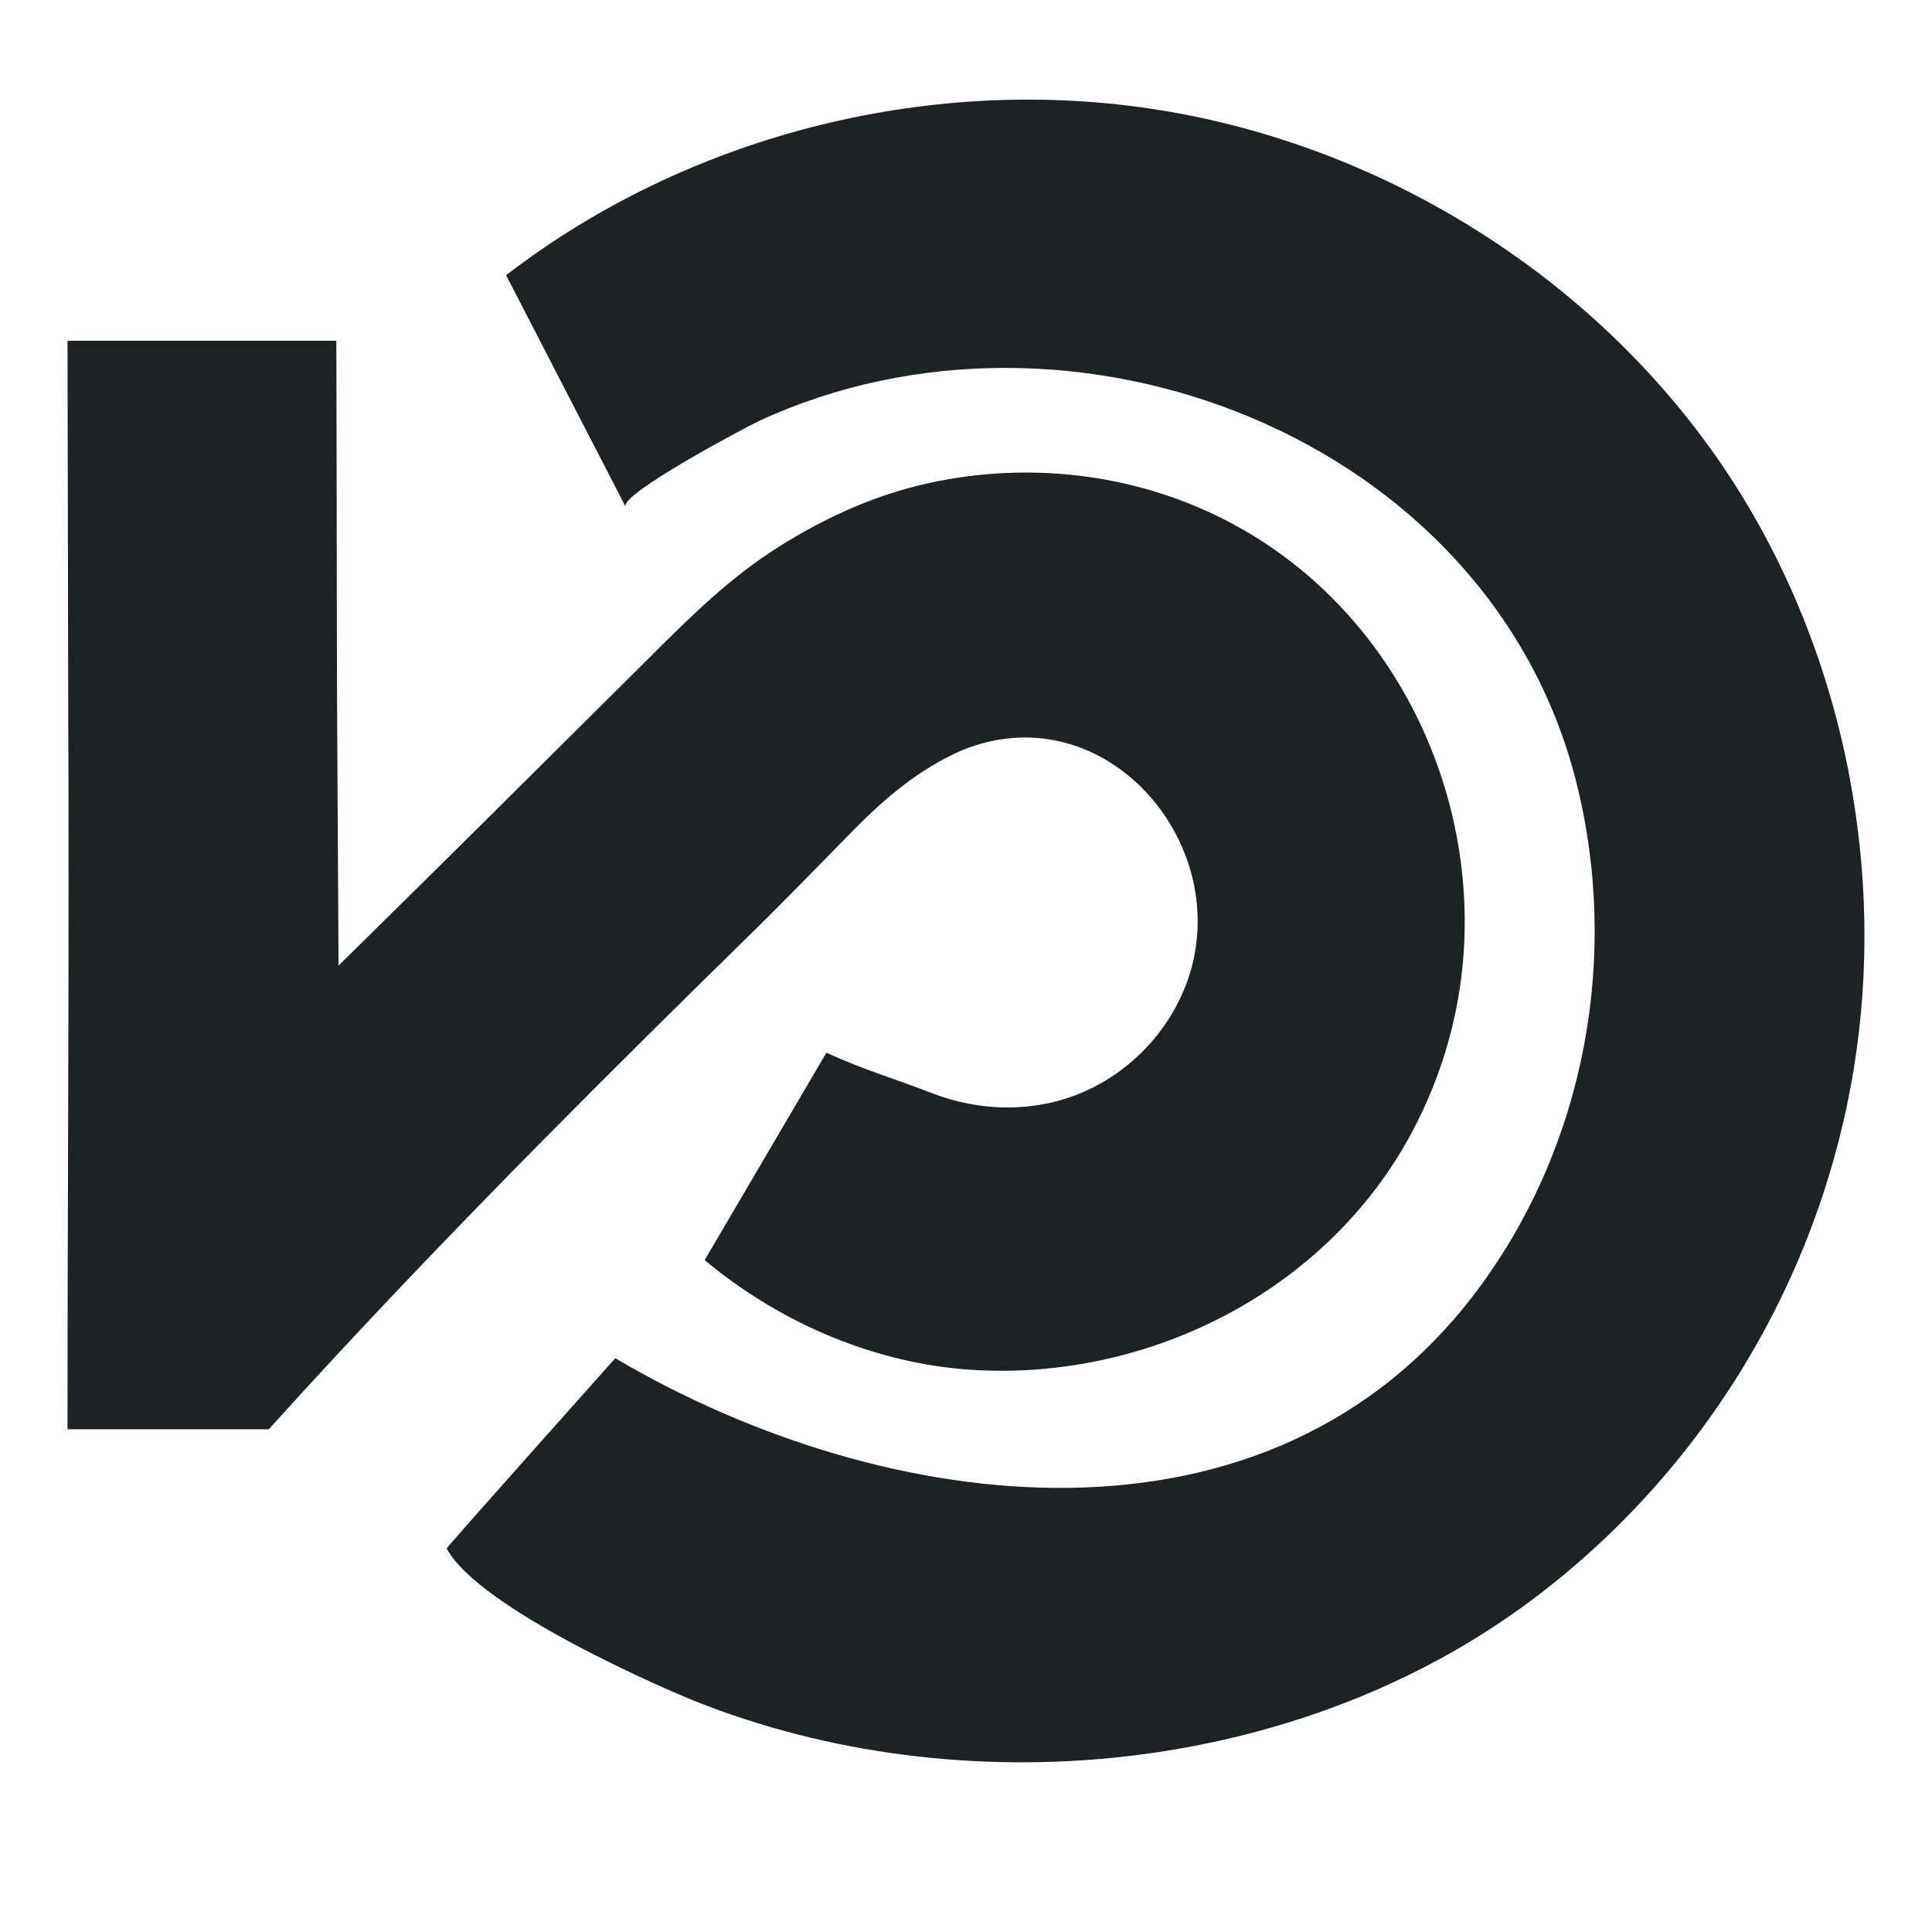 <?xml version="1.0" encoding="UTF-8"?>
<svg xmlns="http://www.w3.org/2000/svg" id="a" viewBox="0 0 128 128">
  <path d="M122.473,51.131c-1.467-7.519-4.451-14.753-8.861-21.006-8.614-12.215-22.487-20.714-37.433-22.933s-30.752,1.873-42.649,11.042l7.918,15.337c-.42-.813,7.937-5.258,8.806-5.663,20.665-9.608,48.411,1.044,54.174,23.887,2.903,11.506.603,24.05-6.481,33.589-13.769,18.542-39.384,15.096-57.182,4.603,0-.003-.564.631-.564.629-.098.11-10.639,11.92-10.61,11.975,2.189,4.06,14.755,9.433,16.399,10.091,17.744,7.098,39.949,4.959,55.5-6.68,11.416-8.544,19.077-21.284,21.339-35.264,1.044-6.451.905-13.135-.358-19.608h.002Z" fill="#1d2224"></path>
  <path d="M36.093,75.425c4.531-4.584,9.119-9.118,13.737-13.64,2.29-2.243,4.506-4.544,6.742-6.814,2.101-2.133,4.357-4.037,7.137-5.252,9.125-3.757,17.583,5.526,15.248,14.34-.968,3.653-3.715,6.808-7.236,8.312-3.207,1.369-6.829,1.289-10.05.026-2.133-.836-4.299-1.463-6.921-2.651,0,0-8.067,13.741-8.066,13.741,5.249,4.369,11.536,6.853,17.596,7.262,6.419.433,12.937-1.171,18.426-4.462,4.42-2.65,8.147-6.396,10.622-10.876,1.289-2.332,2.266-4.83,2.892-7.412,3.078-12.697-2.659-26.807-14.388-33.202-6.166-3.361-13.403-4.293-20.255-2.8-3.558.767-6.905,2.291-9.962,4.218-3.263,2.058-5.765,4.544-8.49,7.255-6.588,6.554-13.178,13.109-19.803,19.624-.299.294-.595.585-.894.879-.032-5.348-.061-10.696-.089-16.041-.004-.445-.004-.886-.007-1.331-.018-2.988-.032-21.036-.05-24.024H4.473c.014,2.988.032,21.036.046,24.024.076,15.983-.046,31.963-.046,47.936v.155h13.335c5.938-6.578,12.058-12.97,18.285-19.27v.003Z" fill="#1d2224"></path>
</svg>
